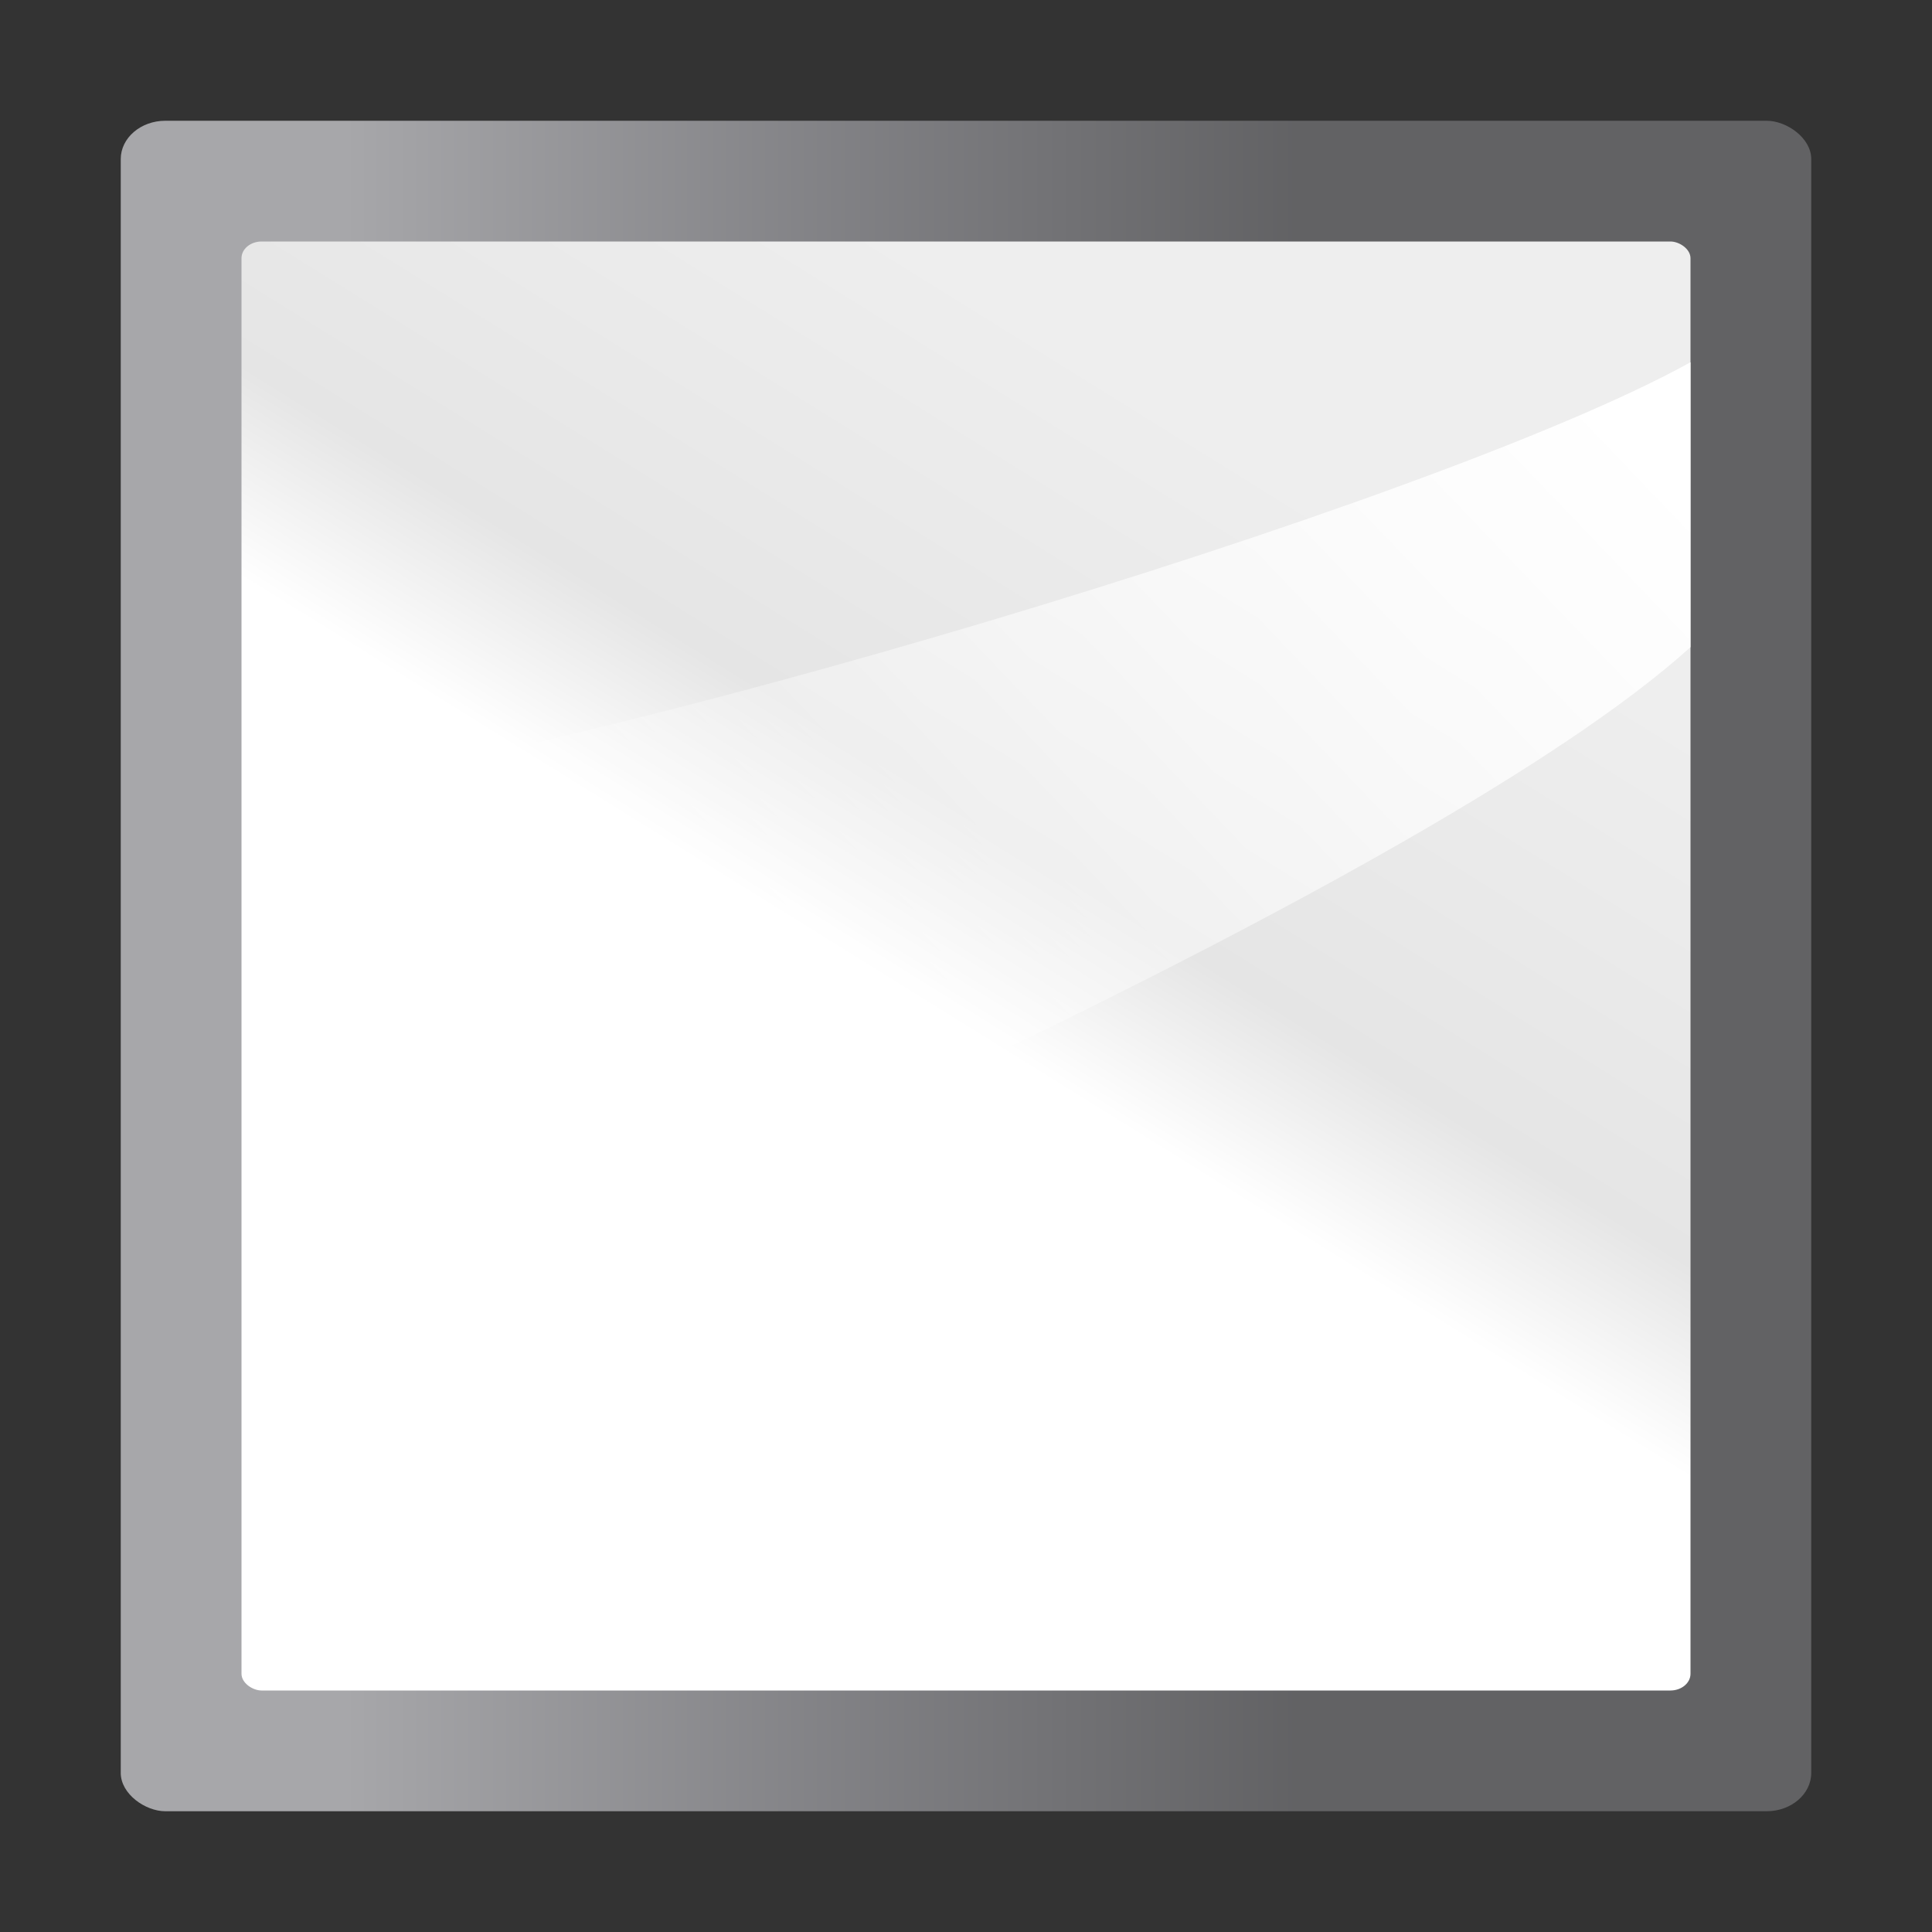 <svg height="16" width="16" xmlns="http://www.w3.org/2000/svg" xmlns:xlink="http://www.w3.org/1999/xlink"><rect width="100%" height="100%" fill="#333333" stroke="none"/><linearGradient id="a" gradientTransform="matrix(.01 0 0 .016 -71.032 127.187)" gradientUnits="userSpaceOnUse" x1="399.775" x2="399.775" y1="1164.67" y2="549.061"><stop offset="0" stop-color="#717174"/><stop offset=".5" stop-color="#9c9ca1"/><stop offset="1" stop-color="#cdcdd1"/></linearGradient><linearGradient id="b" gradientTransform="matrix(.078 0 0 .104 -70.375 134.458)" gradientUnits="userSpaceOnUse" x1="119.576" x2="16" y1="23.793" y2="109.651"><stop offset="0" stop-color="#fff"/><stop offset=".426" stop-color="#fff"/><stop offset=".589" stop-color="#e5e5e5"/><stop offset=".802" stop-color="#eaeaea"/><stop offset="1" stop-color="#eee"/></linearGradient><linearGradient id="c" gradientTransform="matrix(0 -.225 -.281 0 148.375 -45.996)" gradientUnits="userSpaceOnUse" x1="102.311" x2="71.24" y1="-5.83" y2="34.667"><stop offset="0" stop-color="#fff"/><stop offset="1" stop-color="#fff" stop-opacity="0"/></linearGradient><g transform="matrix(.8 0 0 .8 -105.9 59.3)"><rect fill="url(#a)" height="17.5" opacity=".75" rx=".397" ry=".462" transform="matrix(0 1 1 0 0 0)" width="17.5" x="-72.875" y="133.625"/><g fill-rule="evenodd"><rect fill="url(#b)" height="15" rx=".173" ry=".208" transform="matrix(0 1 1 0 0 0)" width="15" x="-71.625" y="134.875"/><path d="m149.875-67.426c-2.652 2.4-11.52 6.265-15 7.666v-6.115c3.332-.342 12.342-3.026 15-4.5z" fill="url(#c)" stroke-width="1.2"/></g></g></svg>